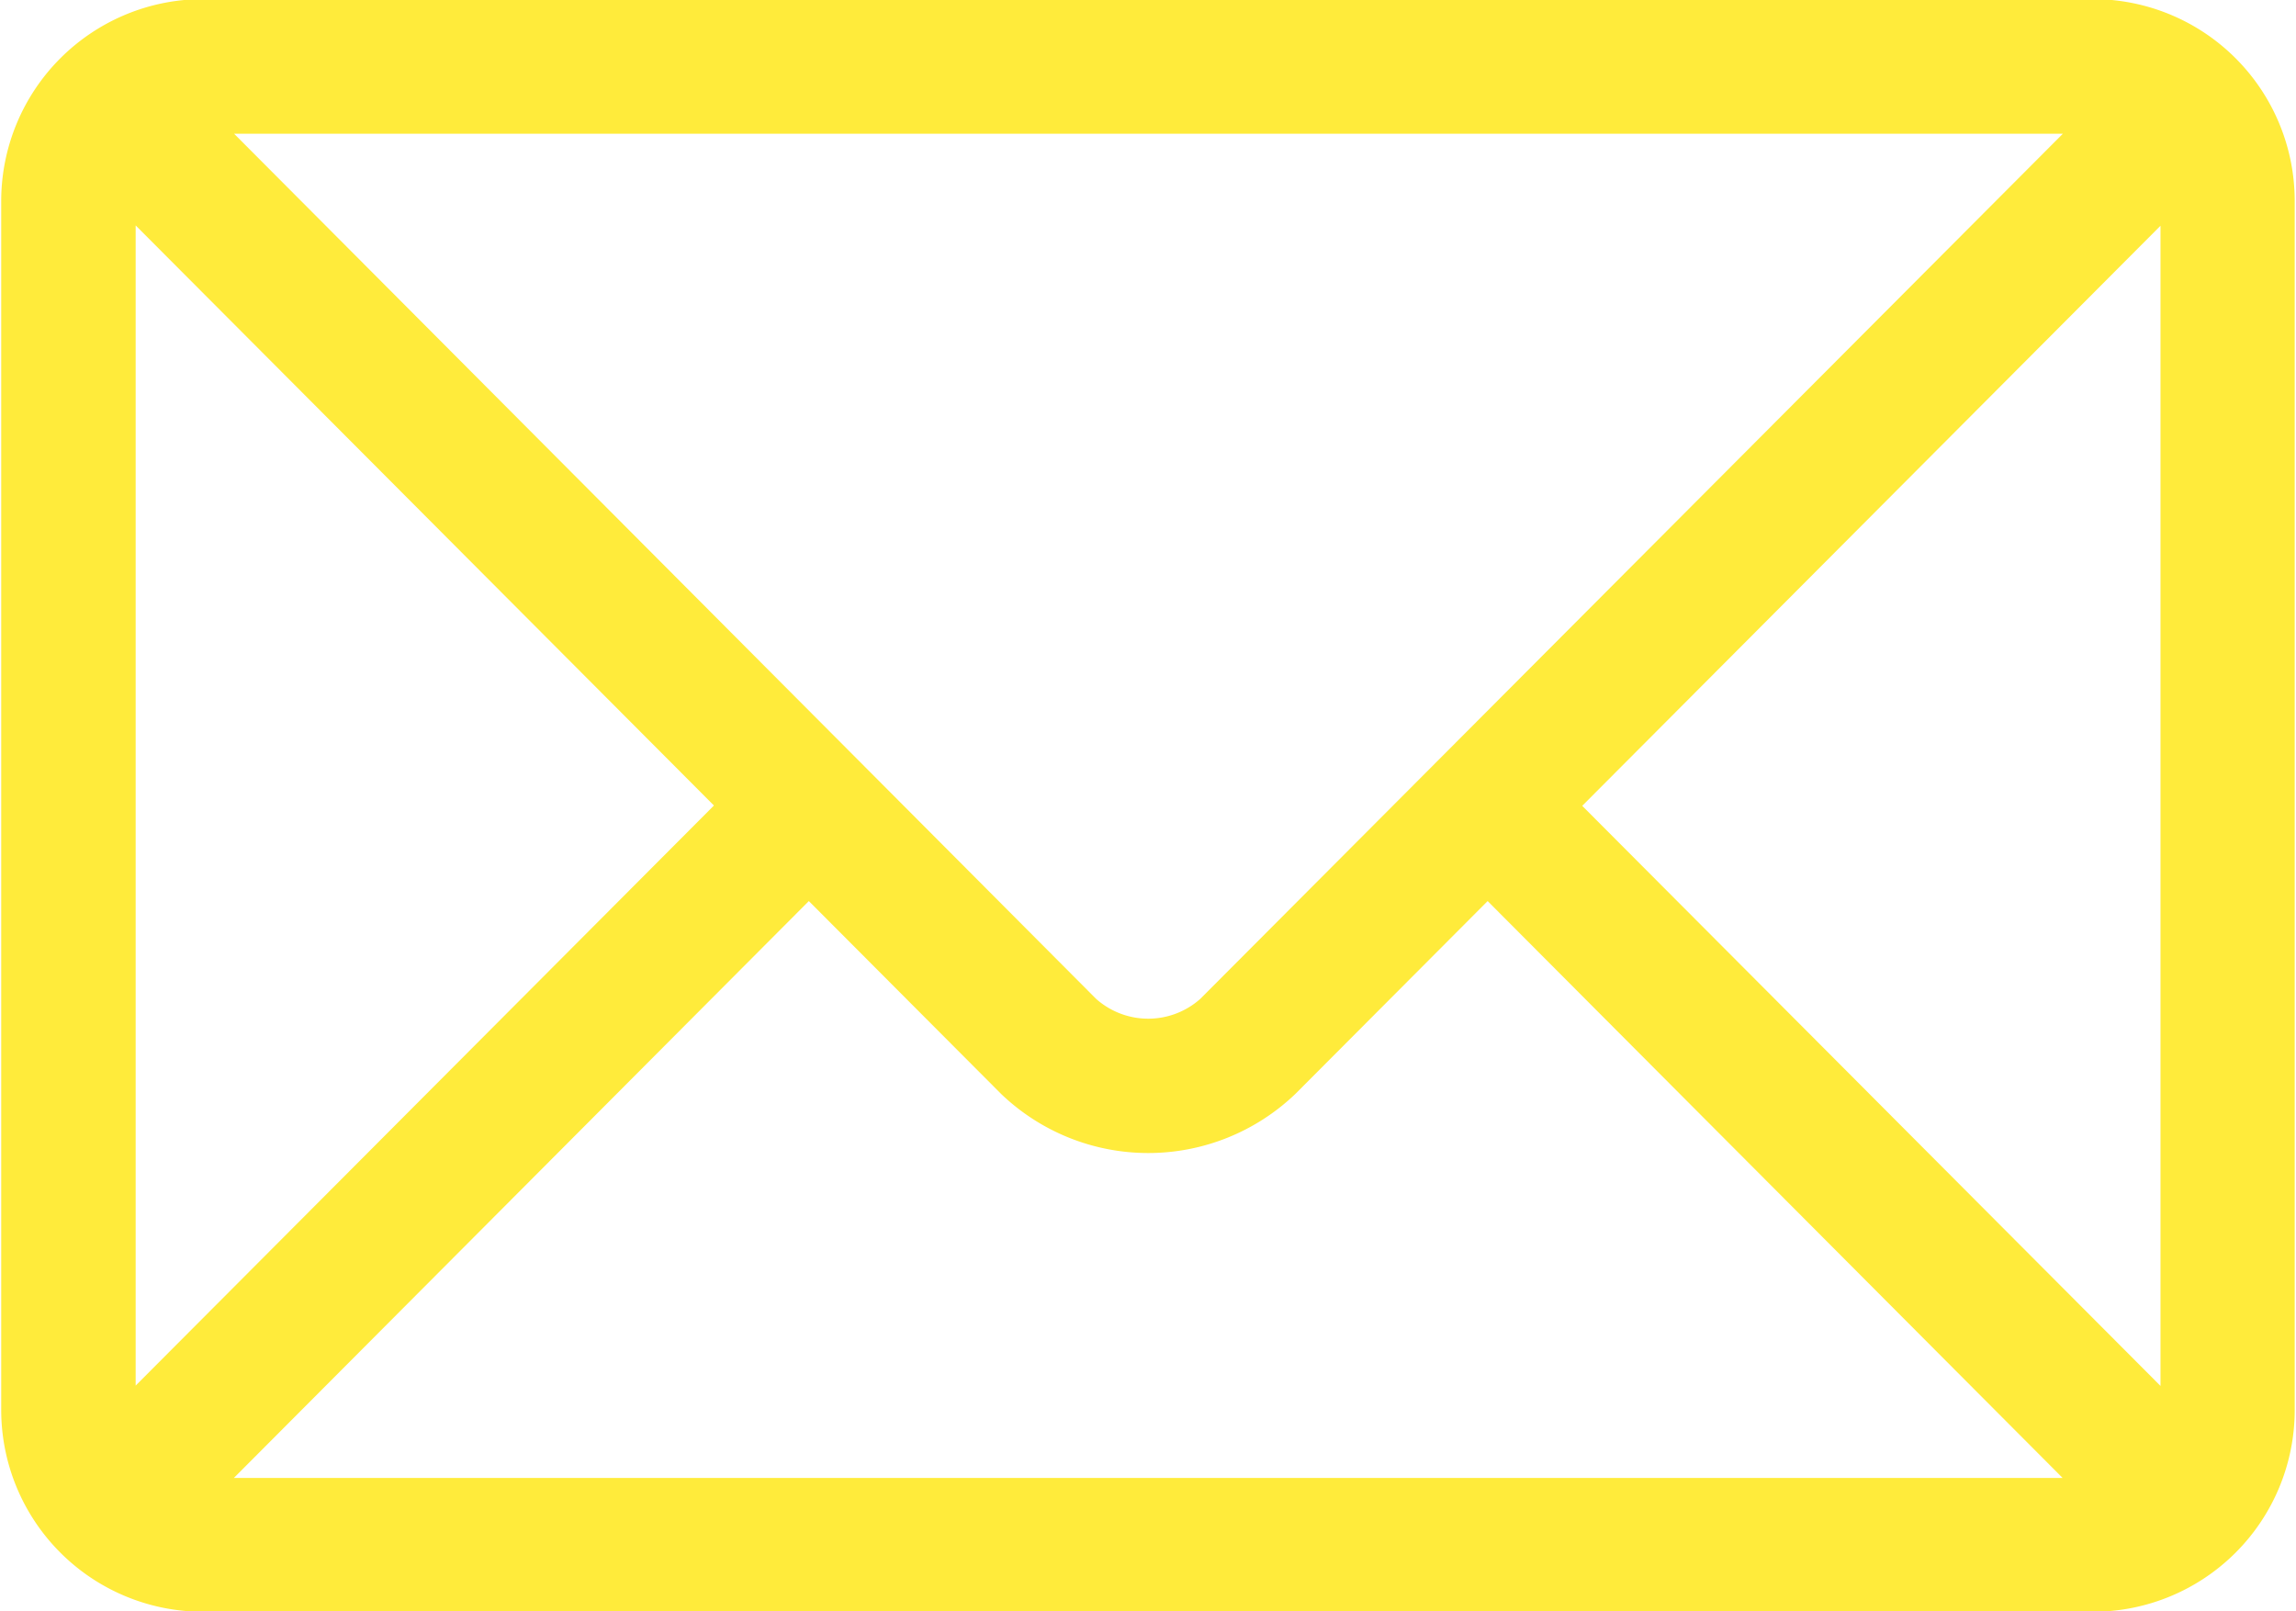 <svg xmlns="http://www.w3.org/2000/svg" width="28.5" height="20" viewBox="0 0 28.5 20">
  <defs>
    <style>
      .cls-1 {
        fill: #ffeb3b;
        fill-rule: evenodd;
      }
    </style>
  </defs>
  <path id="ico_mail" class="cls-1" d="M783.734,263.989H760.265a2.507,2.507,0,0,0-2.5,2.5v15.016a2.506,2.506,0,0,0,2.5,2.5h23.469a2.505,2.505,0,0,0,2.5-2.5V266.492A2.506,2.506,0,0,0,783.734,263.989Zm-24.3,2.809,7.178,7.2-7.178,7.2V266.8Zm13.215,9.6a0.973,0.973,0,0,1-1.293,0l-10.7-10.738h22.7Zm-4.859-1.214,2.385,2.392a2.64,2.64,0,0,0,3.656,0l2.385-2.392,7.137,7.16h-22.7Zm9.6-1.182,7.178-7.2v14.4Z" transform="translate(-757.75 -264)"/>
</svg>
